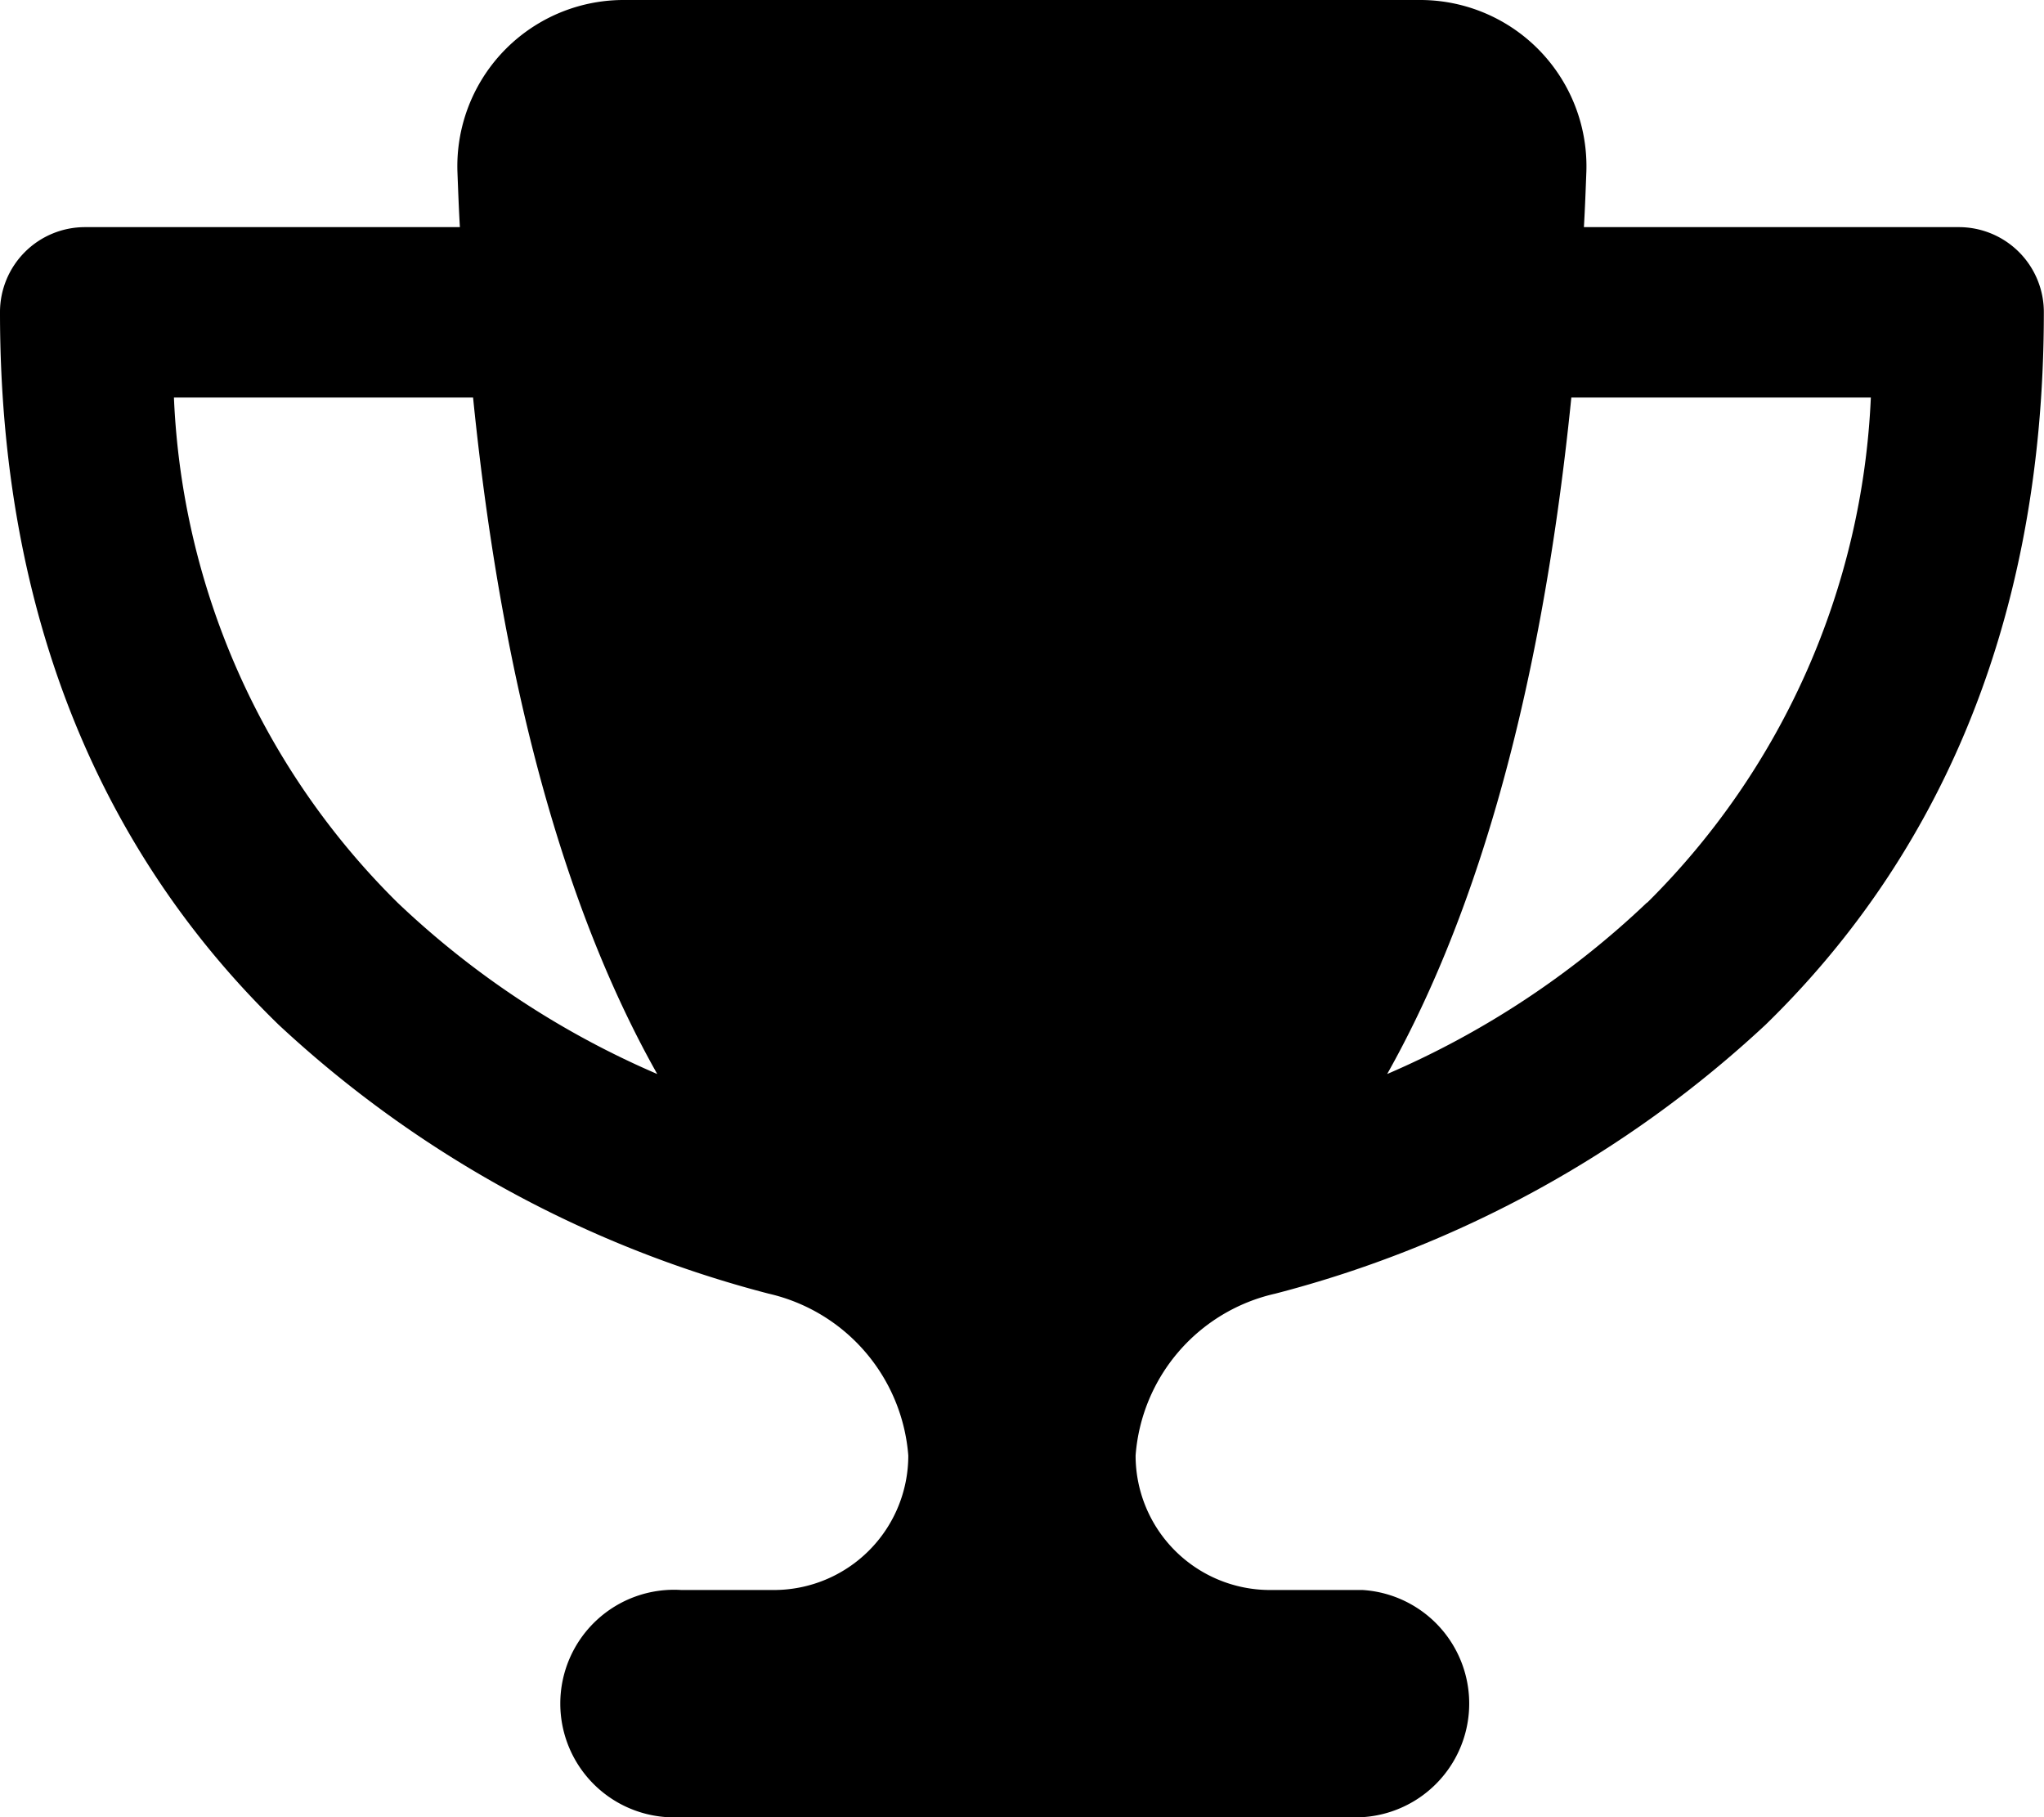 <svg xmlns="http://www.w3.org/2000/svg" width="39.521" height="35.13" viewBox="0 0 39.521 35.13">
  <path id="Trazado_515" data-name="Trazado 515" d="M109.949,112.225H94.579a3.215,3.215,0,0,0-3.232,3.307c.014.364.027.727.048,1.084H84.15a1.643,1.643,0,0,0-1.647,1.647c0,6.354,2.3,10.772,5.386,13.771a22.006,22.006,0,0,0,9.476,5.2,3.488,3.488,0,0,1,2.7,3.129,2.6,2.6,0,0,1-2.6,2.6H95.677a2.2,2.2,0,1,0,0,4.391h13.174a2.2,2.2,0,0,0,0-4.391H107.06a2.6,2.6,0,0,1-2.6-2.6,3.473,3.473,0,0,1,2.7-3.129,21.987,21.987,0,0,0,9.482-5.2c3.081-3,5.379-7.417,5.379-13.771a1.643,1.643,0,0,0-1.647-1.647h-7.246c.021-.357.034-.714.048-1.084A3.215,3.215,0,0,0,109.949,112.225Zm-24.09,7.685h5.791c.624,6.182,2,10.313,3.561,13.078a17.043,17.043,0,0,1-5.022-3.314,14.587,14.587,0,0,1-4.323-9.764Zm28.488,9.764a17.043,17.043,0,0,1-5.023,3.314c1.558-2.765,2.937-6.9,3.561-13.078h5.791a14.65,14.65,0,0,1-4.323,9.764Z" transform="translate(-82.503 -112.225)"/>
</svg>
